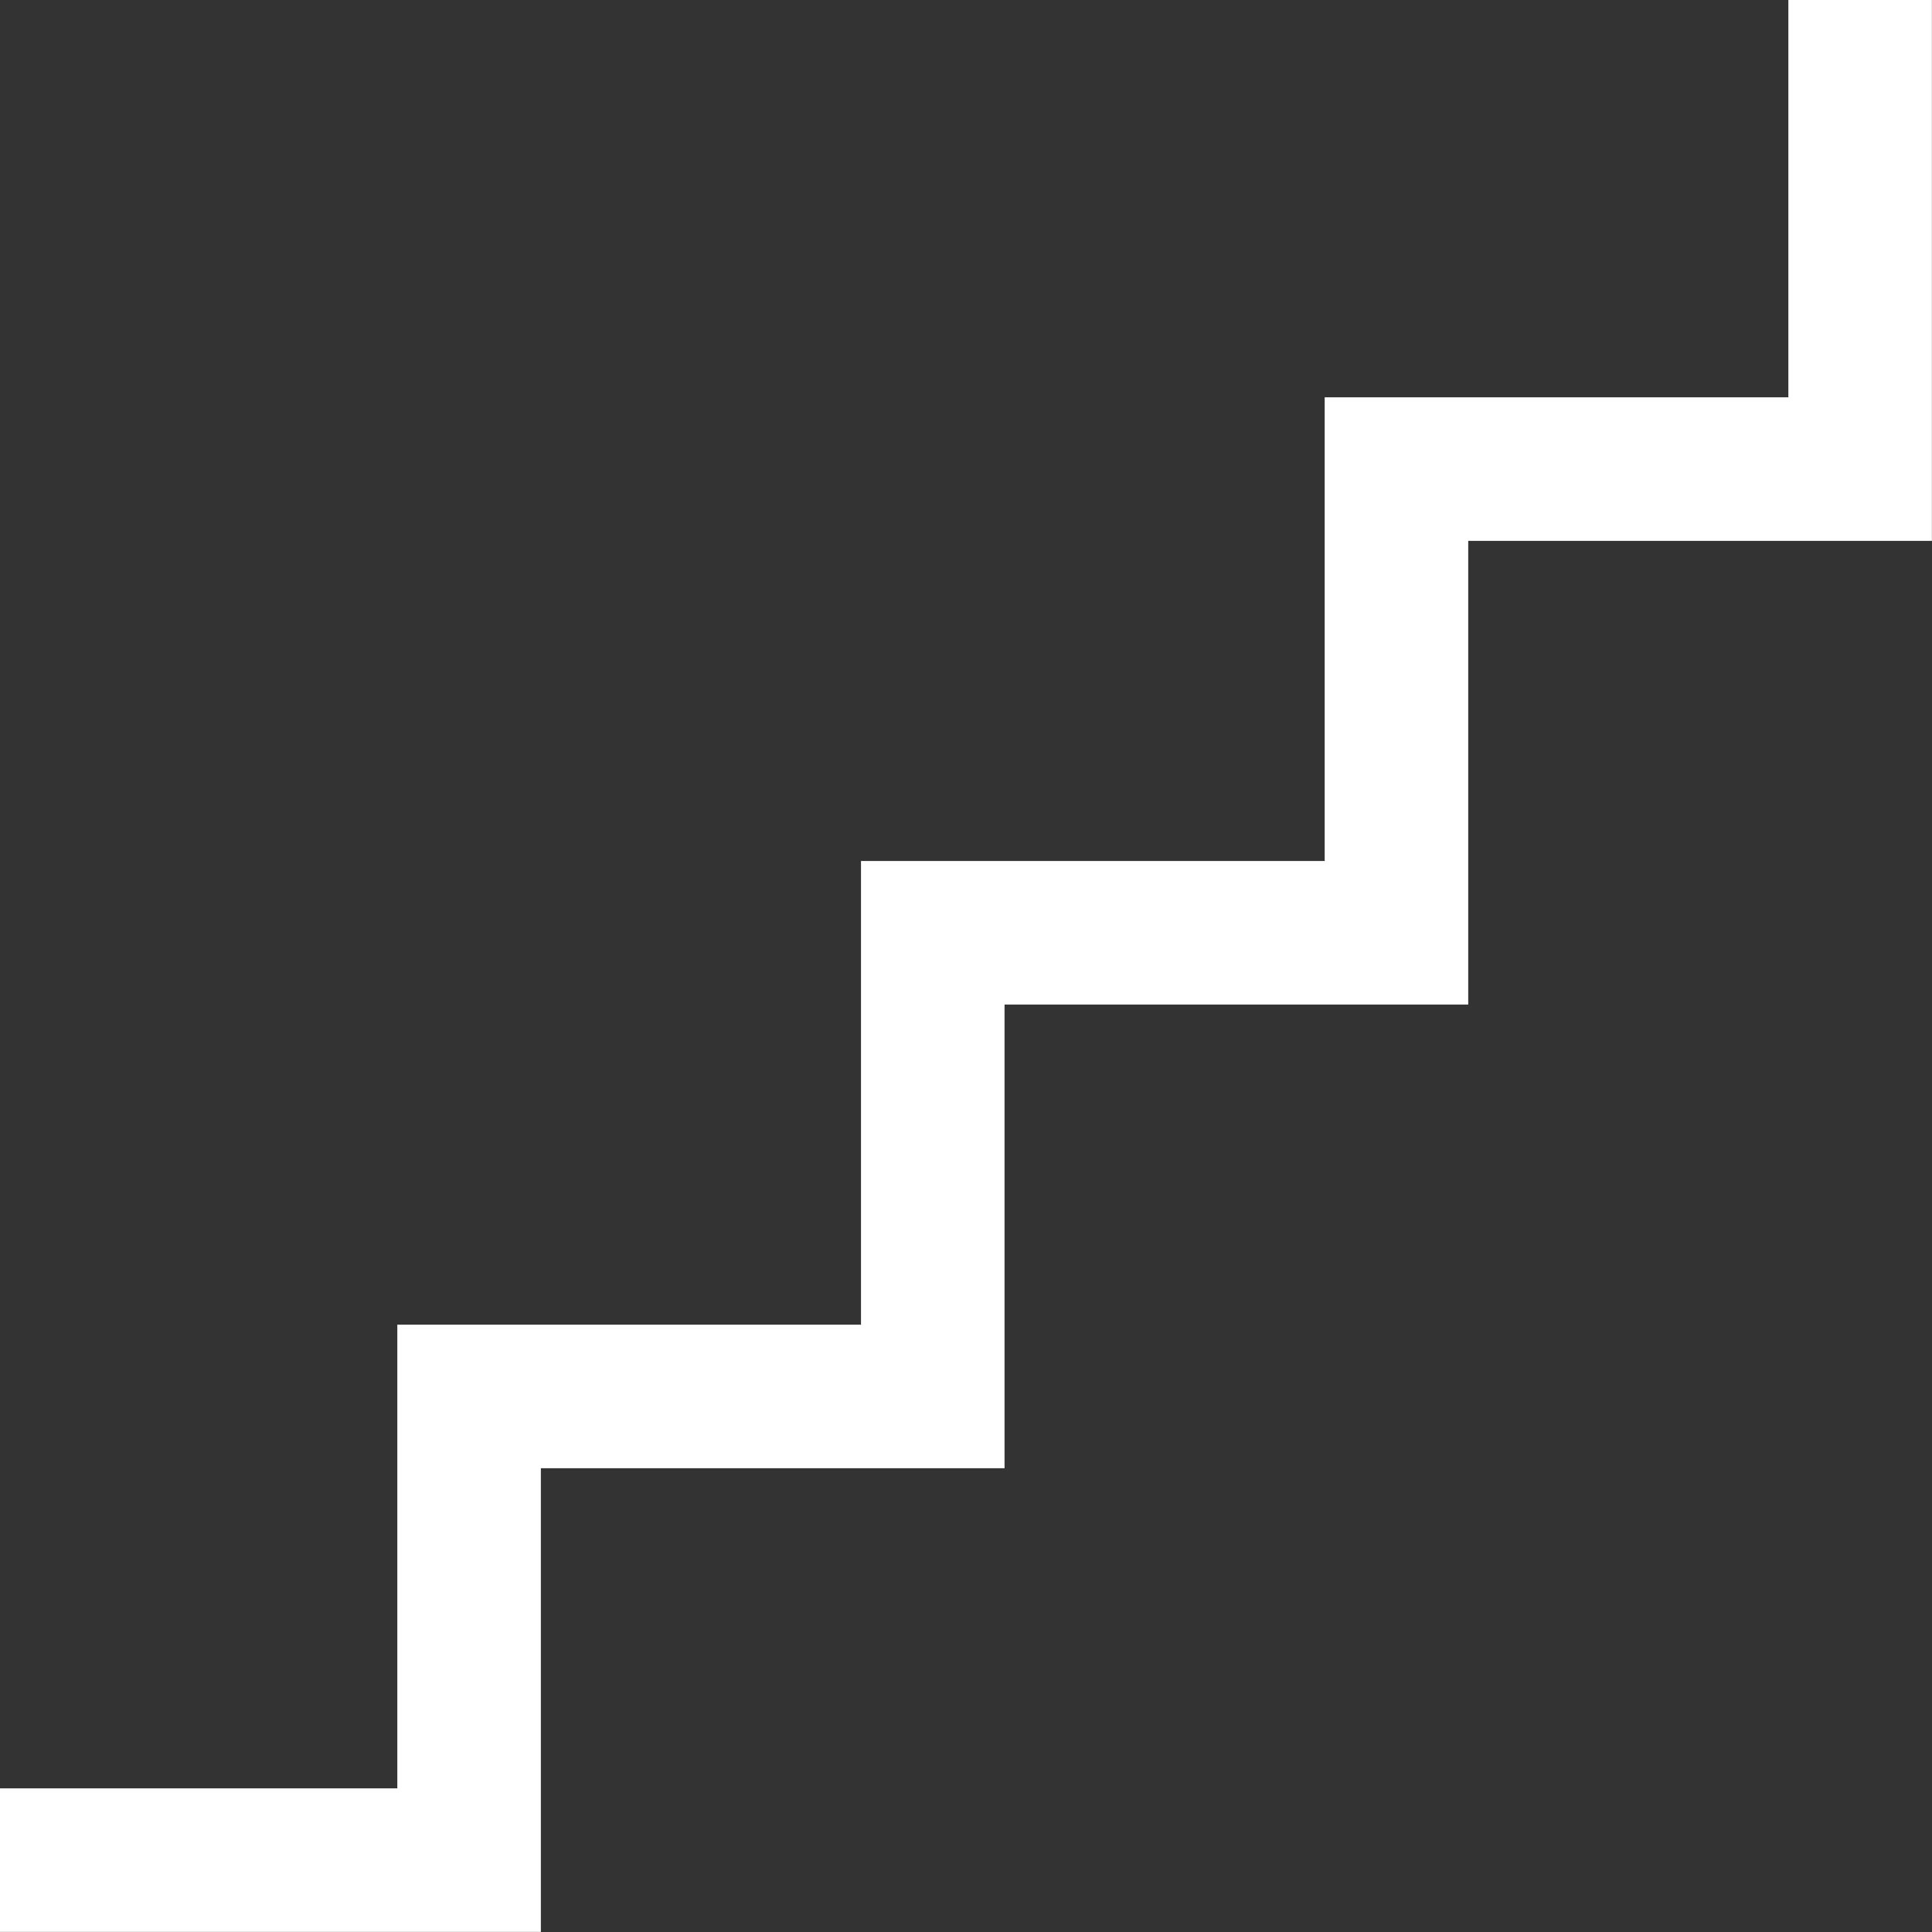 <svg xmlns="http://www.w3.org/2000/svg" width="20" height="20" viewBox="0 0 20 20">
  <rect x="0" y="0" width="20" height="20" fill="#333333" stroke="none"/>
  <path id="floor_FILL0_wght300_GRAD0_opsz20" d="M154-786v-1.486h4.114v-4.8h4.8v-4.8h4.8v-4.8h4.8V-806H174v5.6h-4.8v4.8h-4.8v4.8h-4.8v4.8Z" transform="translate(-154.001 805.999)" fill="#fff"/>
</svg>
